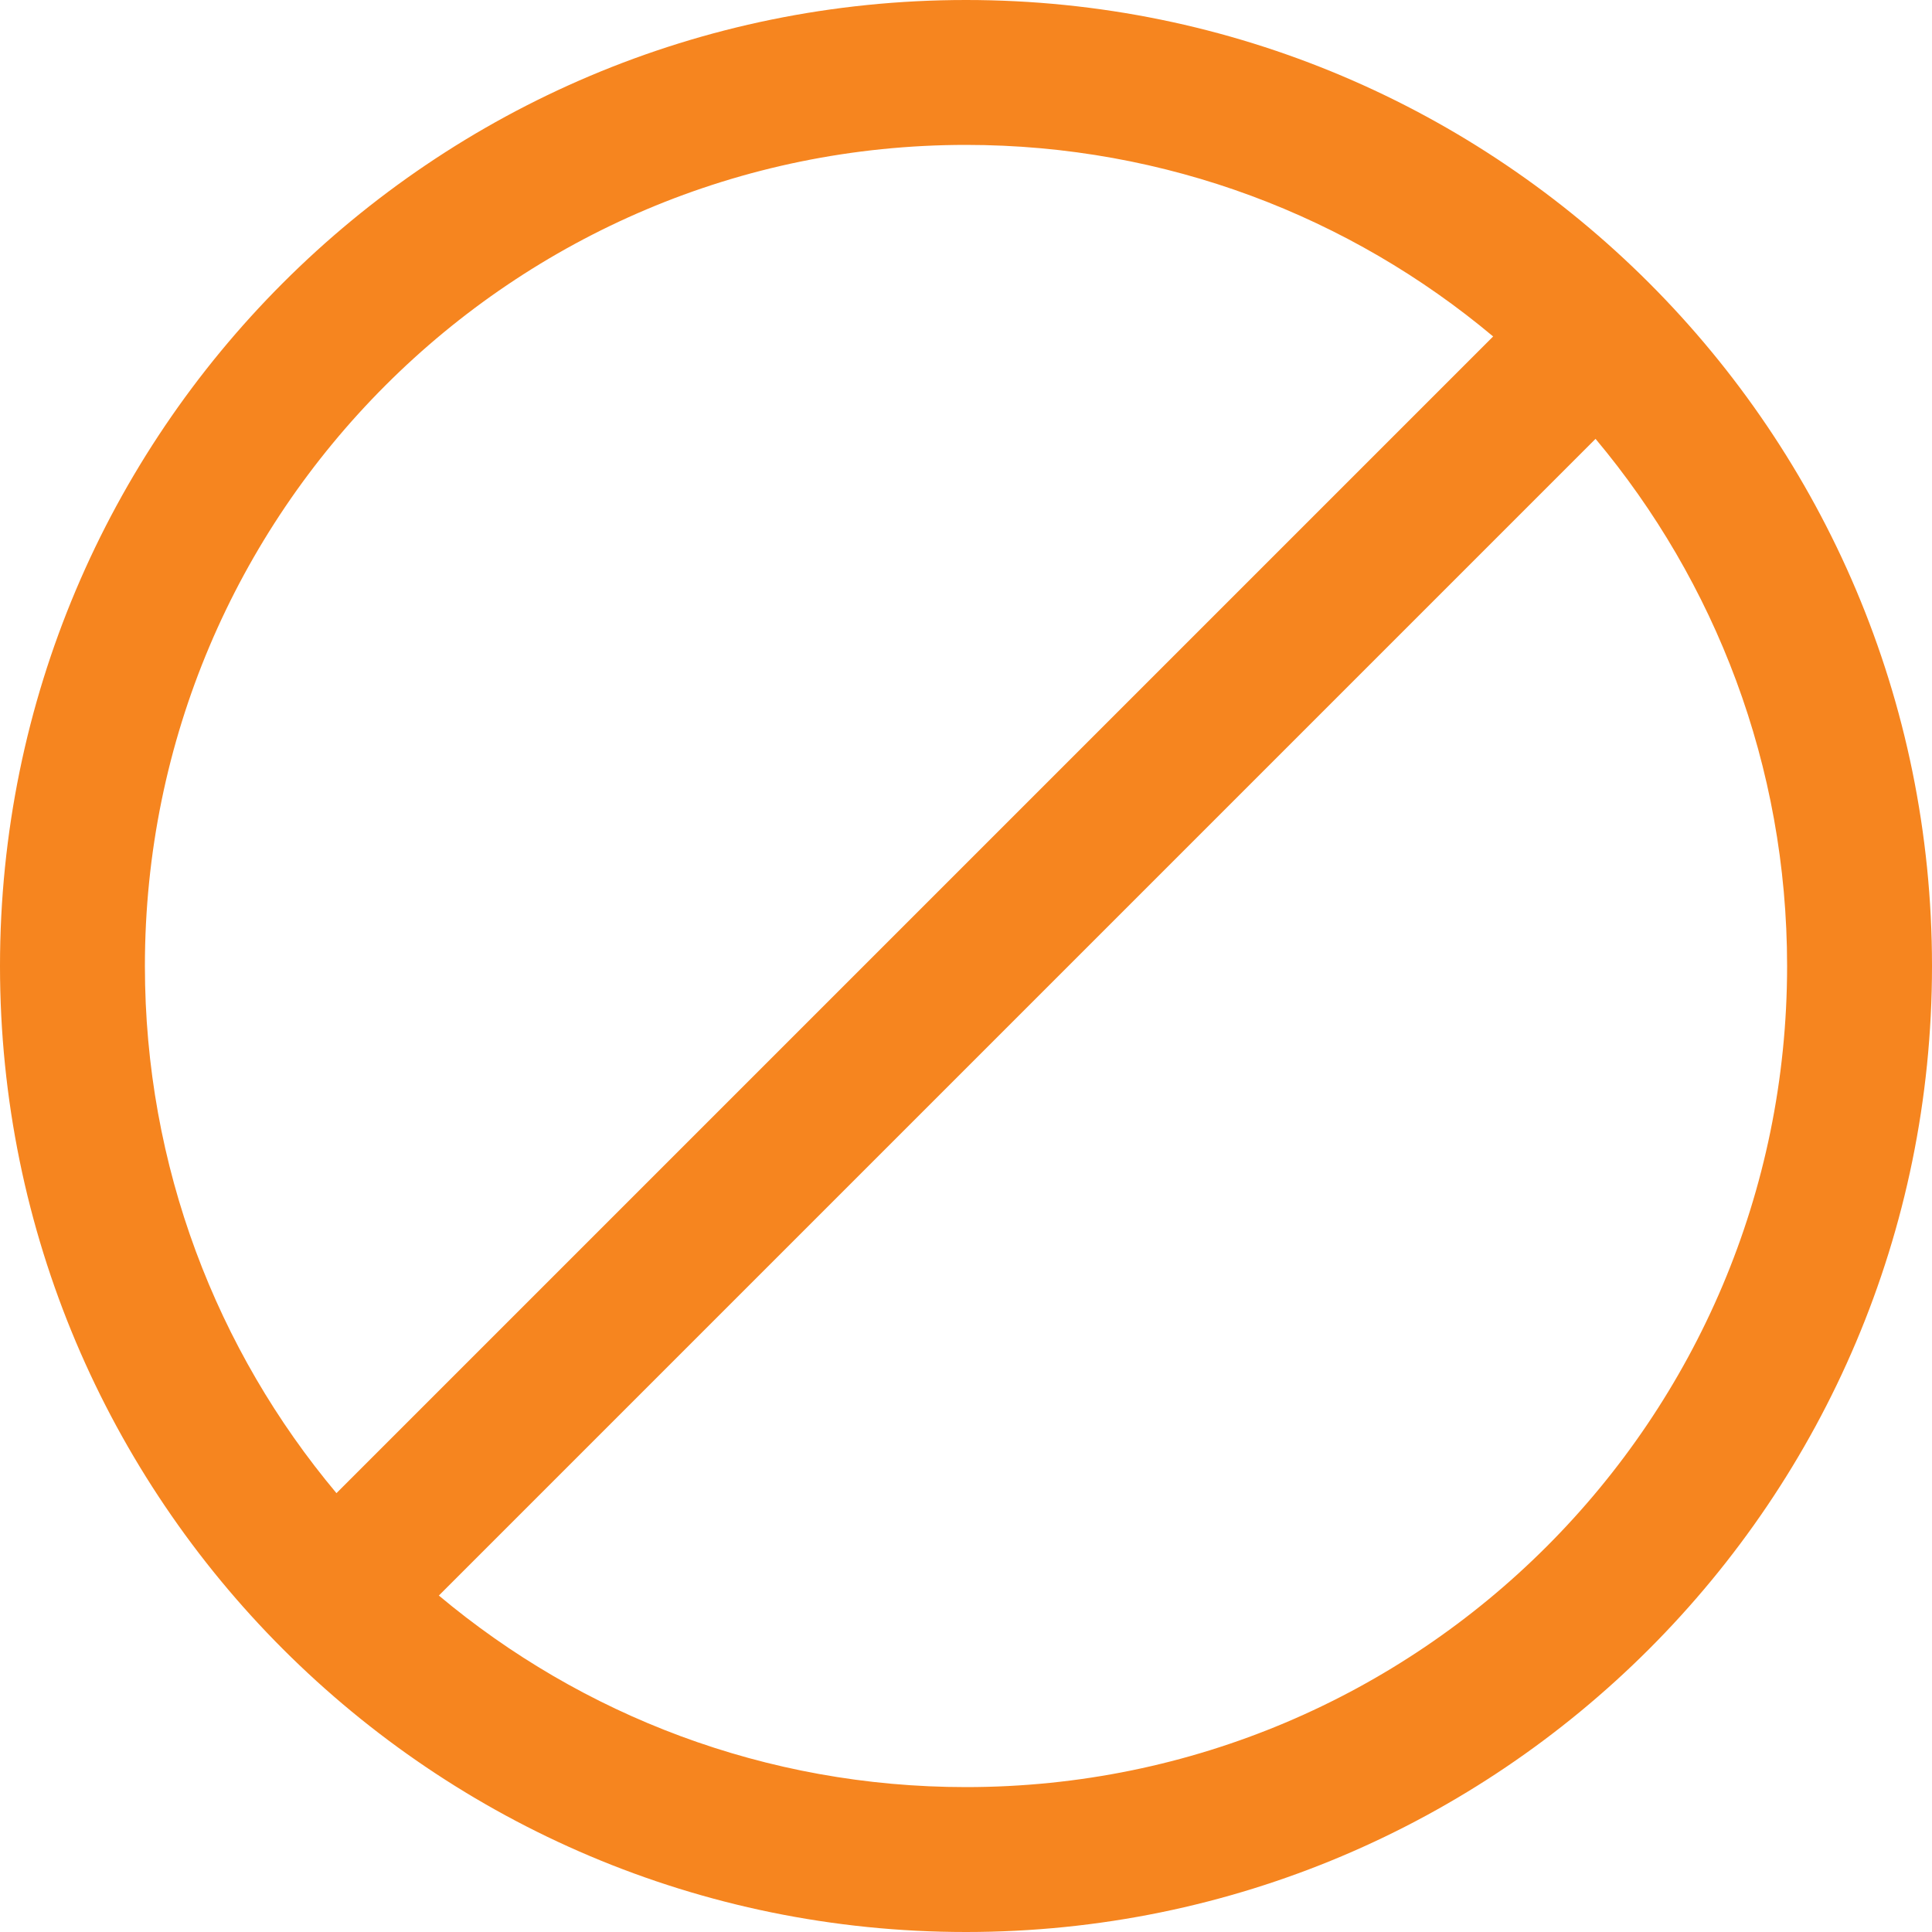 <svg width="20" height="20" viewBox="0 0 20 20" fill="none" xmlns="http://www.w3.org/2000/svg">
<path d="M10 0C15.523 0 20 4.477 20 10C20 15.523 15.523 20 10 20C4.477 20 0 15.523 0 10C0 4.477 4.477 0 10 0ZM16.517 4.543L4.543 16.517C6.02 17.755 7.923 18.5 10 18.5C14.694 18.5 18.5 14.694 18.5 10C18.5 7.923 17.755 6.02 16.517 4.543ZM10 1.5C5.306 1.5 1.5 5.306 1.5 10C1.5 12.077 2.245 13.98 3.483 15.457L15.457 3.483C13.98 2.245 12.077 1.5 10 1.5Z" fill="#F6851F"/>
</svg>
